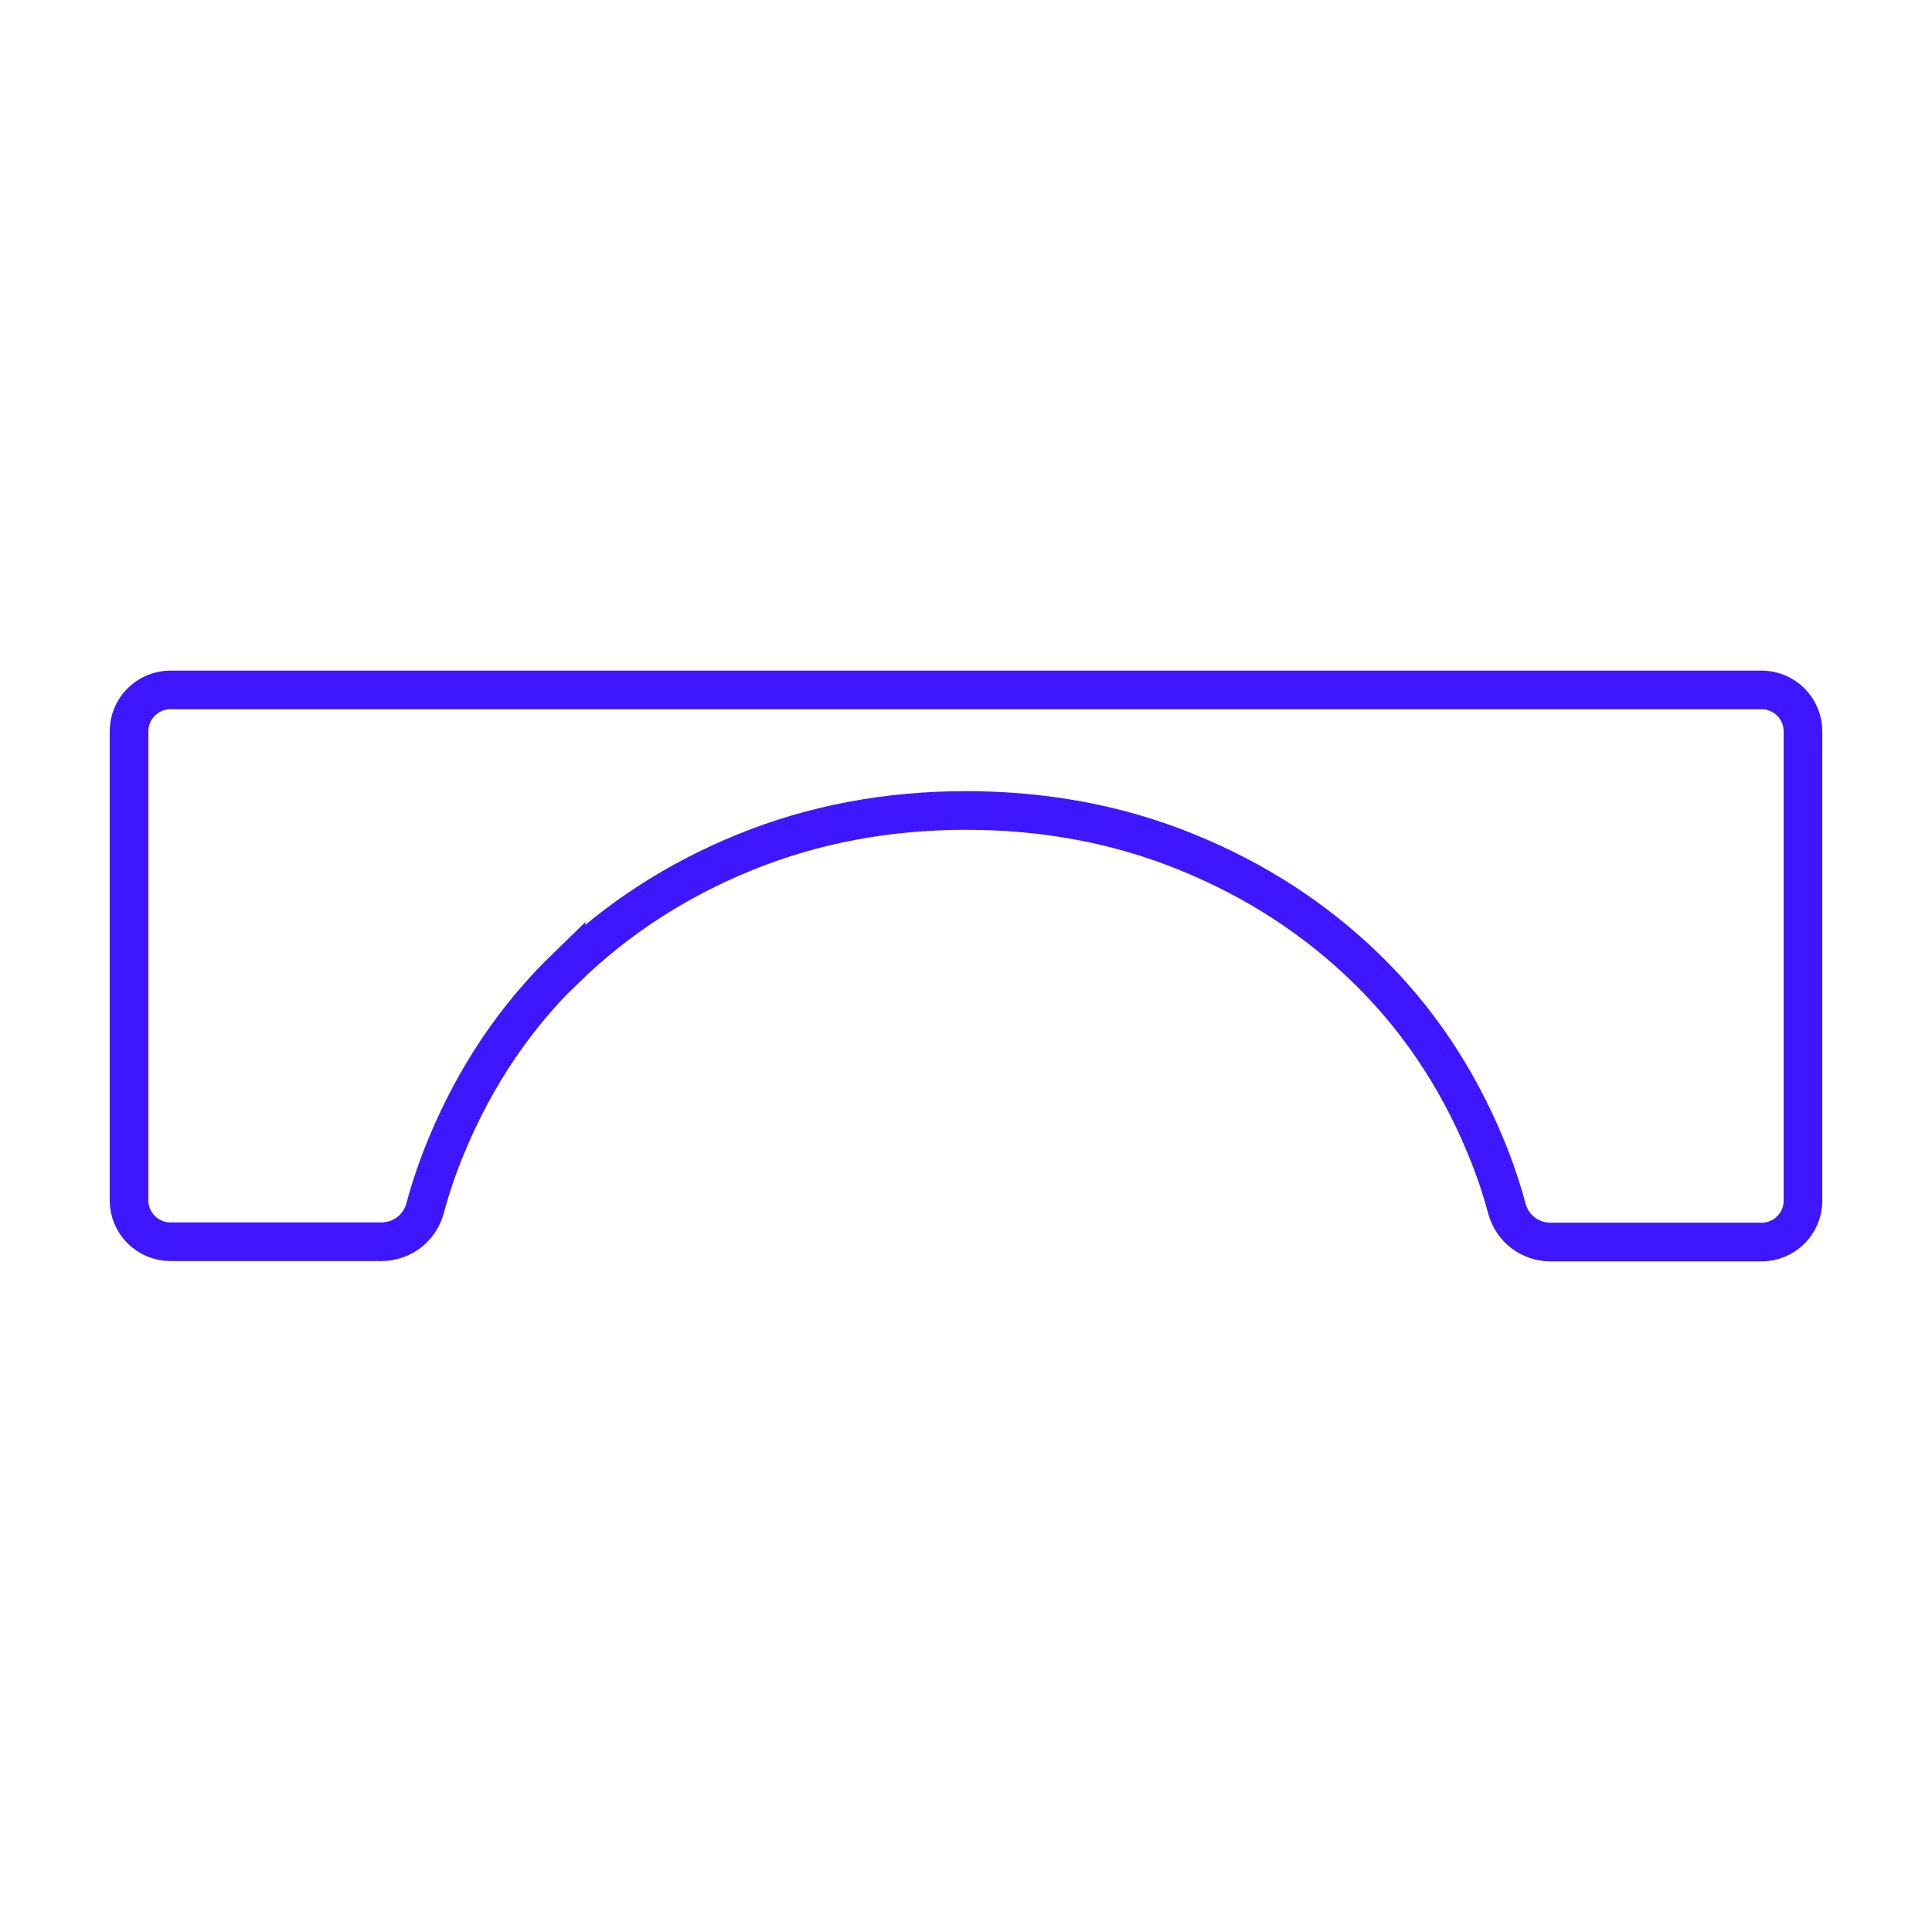 <?xml version="1.0" encoding="utf-8"?>
<svg xmlns="http://www.w3.org/2000/svg" fill="none" height="100%" overflow="visible" preserveAspectRatio="none" style="display: block;" viewBox="0 0 28 28" width="100%">
<g id="Frame 12">
<path d="M8.204 14.031C8.943 13.314 9.806 12.754 10.797 12.351C11.788 11.948 12.858 11.746 14 11.746C15.143 11.746 16.218 11.948 17.203 12.351C18.195 12.754 19.057 13.314 19.796 14.031C20.535 14.748 21.112 15.604 21.526 16.601C21.65 16.898 21.756 17.206 21.84 17.52C21.919 17.805 22.176 18.001 22.473 18.001H25.53C25.861 18.001 26.13 17.732 26.13 17.402V10.598C26.13 10.268 25.861 9.999 25.53 9.999H2.47C2.139 9.999 1.87 10.268 1.87 10.598V17.396C1.87 17.727 2.139 17.996 2.47 17.996H5.527C5.824 17.996 6.082 17.8 6.16 17.514C6.244 17.2 6.35 16.892 6.474 16.596C6.888 15.599 7.465 14.742 8.204 14.025V14.031Z" id="Vector" stroke="#3E16FF" stroke-width="0.56"/>
</g>
</svg>
